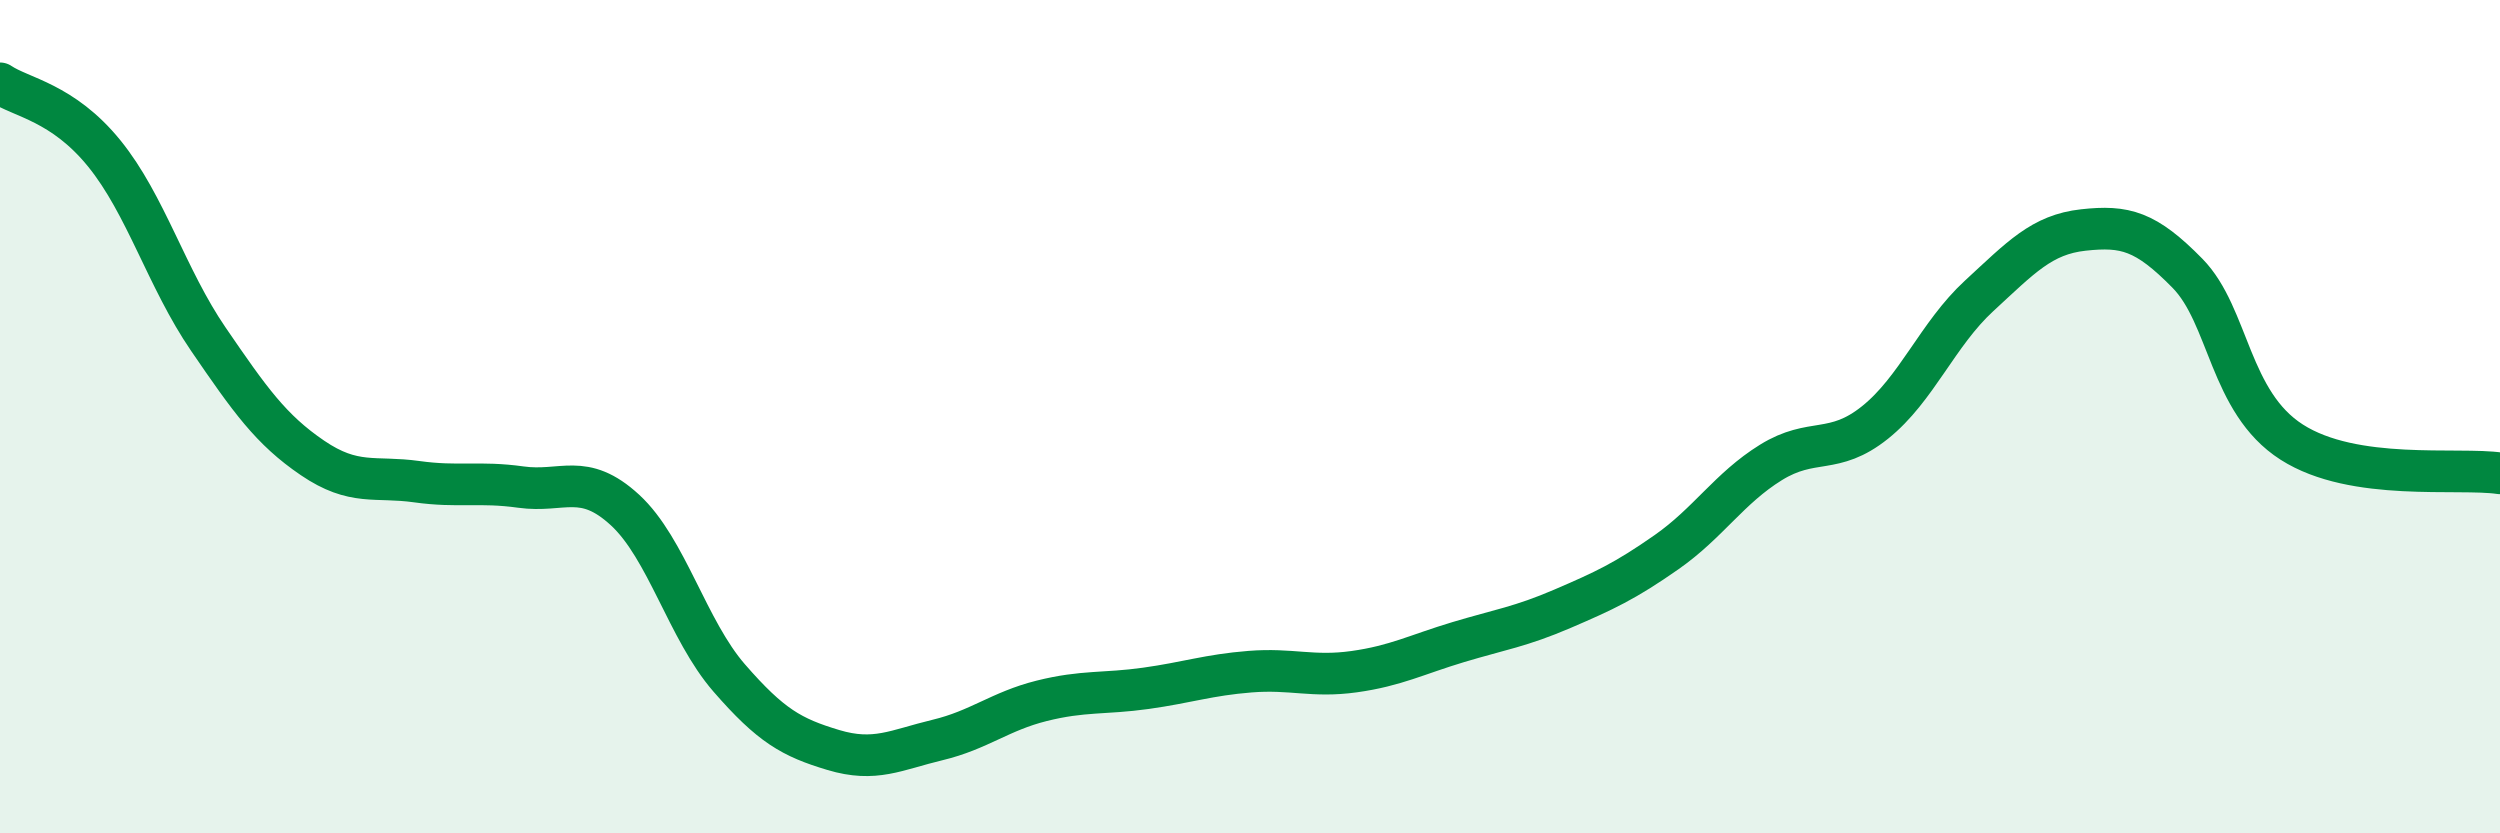 
    <svg width="60" height="20" viewBox="0 0 60 20" xmlns="http://www.w3.org/2000/svg">
      <path
        d="M 0,2 C 0.5,2.34 1.5,2.45 2.5,3.68 C 3.5,4.91 4,6.68 5,8.14 C 6,9.6 6.5,10.31 7.5,10.99 C 8.5,11.67 9,11.42 10,11.56 C 11,11.7 11.5,11.55 12.5,11.69 C 13.5,11.83 14,11.32 15,12.24 C 16,13.16 16.5,15.12 17.5,16.27 C 18.5,17.42 19,17.7 20,18 C 21,18.3 21.5,18 22.5,17.76 C 23.5,17.52 24,17.07 25,16.82 C 26,16.57 26.5,16.66 27.5,16.52 C 28.5,16.38 29,16.2 30,16.12 C 31,16.04 31.5,16.26 32.5,16.12 C 33.5,15.98 34,15.71 35,15.41 C 36,15.11 36.5,15.04 37.5,14.61 C 38.5,14.18 39,13.95 40,13.25 C 41,12.55 41.5,11.72 42.5,11.1 C 43.5,10.48 44,10.94 45,10.14 C 46,9.34 46.5,8.02 47.5,7.1 C 48.5,6.18 49,5.63 50,5.52 C 51,5.41 51.5,5.54 52.5,6.56 C 53.5,7.58 53.5,9.65 55,10.61 C 56.5,11.57 59,11.21 60,11.36L60 20L0 20Z"
        fill="#008740"
        opacity="0.1"
        stroke-linecap="round"
        stroke-linejoin="round"
      />
      <path
        d="M 0,2 C 0.5,2.34 1.5,2.45 2.5,3.68 C 3.5,4.91 4,6.68 5,8.14 C 6,9.6 6.5,10.31 7.5,10.99 C 8.5,11.67 9,11.42 10,11.56 C 11,11.7 11.5,11.55 12.5,11.69 C 13.5,11.83 14,11.32 15,12.24 C 16,13.16 16.5,15.12 17.5,16.27 C 18.5,17.42 19,17.7 20,18 C 21,18.3 21.5,18 22.5,17.76 C 23.5,17.52 24,17.07 25,16.82 C 26,16.57 26.5,16.66 27.5,16.52 C 28.5,16.38 29,16.2 30,16.12 C 31,16.04 31.5,16.26 32.5,16.12 C 33.5,15.98 34,15.71 35,15.41 C 36,15.11 36.5,15.04 37.5,14.61 C 38.5,14.18 39,13.95 40,13.25 C 41,12.55 41.5,11.72 42.5,11.1 C 43.5,10.48 44,10.94 45,10.14 C 46,9.34 46.5,8.02 47.5,7.1 C 48.5,6.18 49,5.63 50,5.52 C 51,5.41 51.5,5.54 52.5,6.56 C 53.5,7.58 53.5,9.65 55,10.61 C 56.5,11.57 59,11.21 60,11.36"
        stroke="#008740"
        stroke-width="1"
        fill="none"
        stroke-linecap="round"
        stroke-linejoin="round"
      />
    </svg>
  